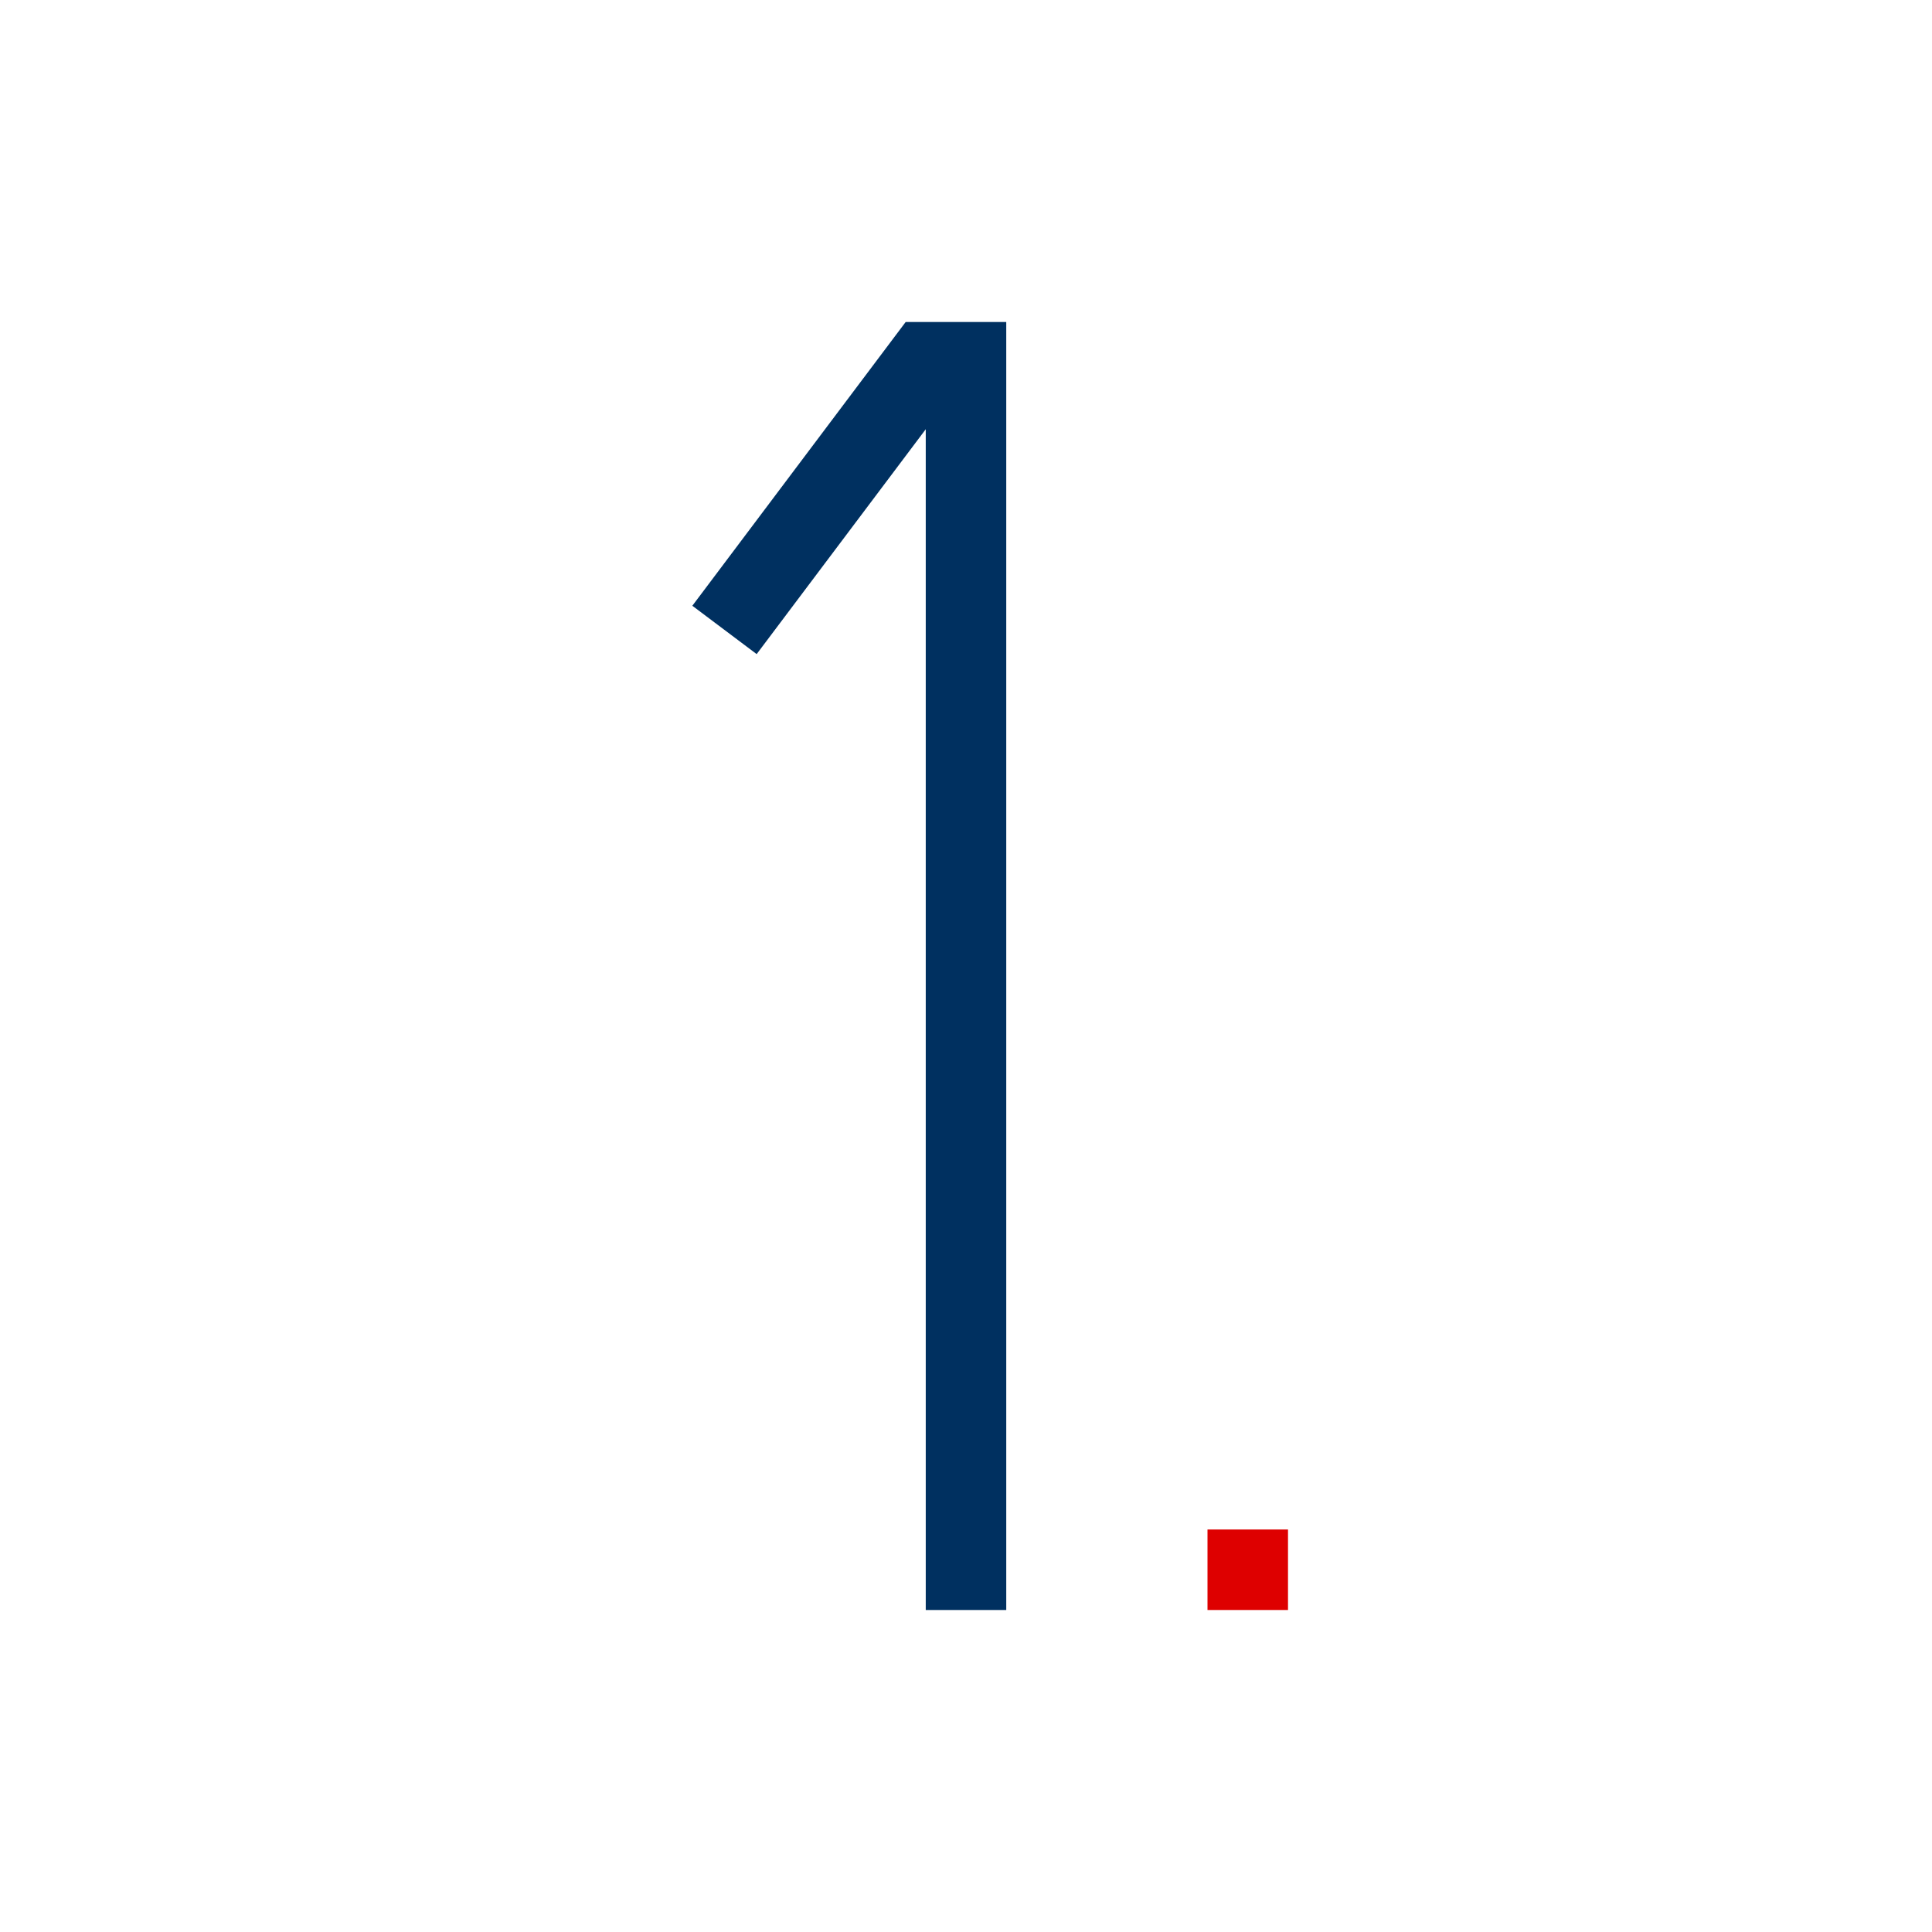 <?xml version="1.0" encoding="UTF-8"?>
<svg xmlns="http://www.w3.org/2000/svg" width="48" height="48" viewBox="0 0 48 48" fill="none">
  <path fill-rule="evenodd" clip-rule="evenodd" d="M22.501 8H25V40H23V10.664L18.799 16.251L17.201 15.05L22.501 8Z" fill="#003060"></path>
  <path fill-rule="evenodd" clip-rule="evenodd" d="M32 40L30 40L30 38L32 38L32 40Z" fill="#DE0000"></path>
</svg>

